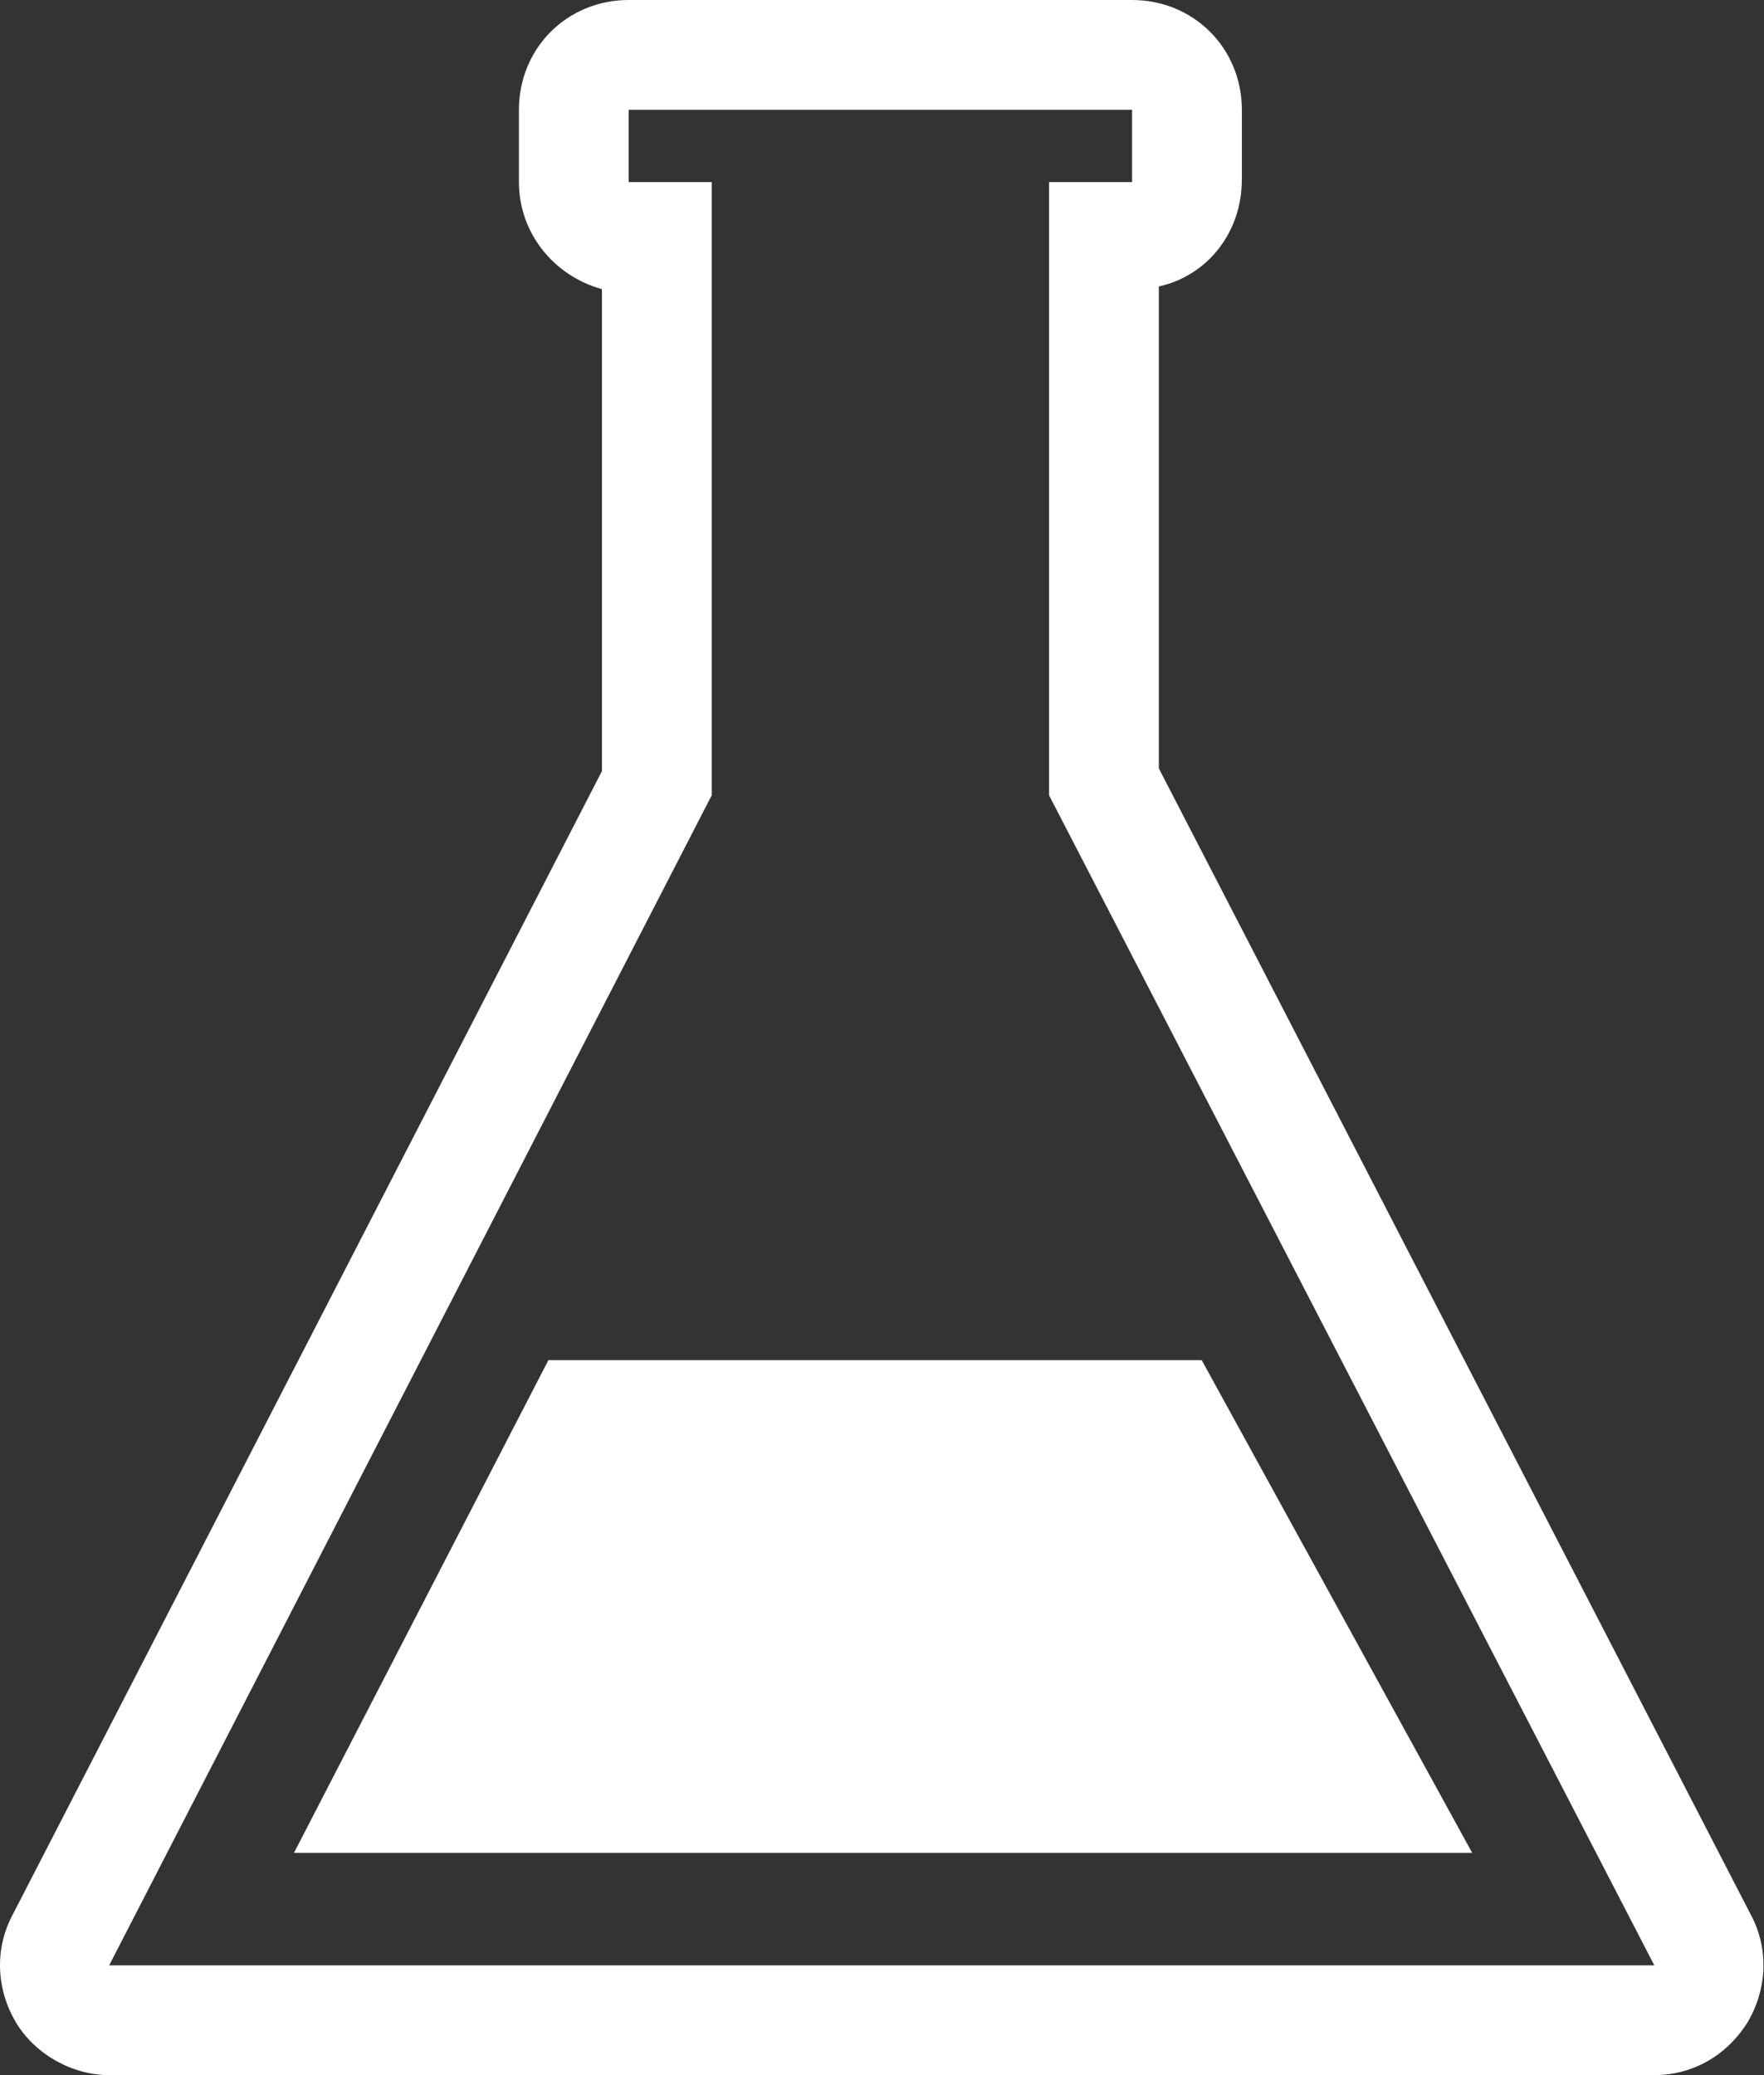 <svg width="17" height="20" viewBox="0 0 17 20" fill="none" xmlns="http://www.w3.org/2000/svg">
<rect x="0" y="0" width="17" height="20" fill="#333333" stroke="none"/>
<path d="M10.91 1.058V1.755H10.11V7.665L15.943 18.942H1.052L6.859 7.665V1.755H6.059V1.058H10.91ZM10.91 0H6.059C5.465 0 5.001 0.465 5.001 1.058V1.755C5.001 2.245 5.336 2.658 5.801 2.787V7.432L0.123 18.452C-0.057 18.787 -0.032 19.174 0.149 19.484C0.33 19.794 0.691 20 1.052 20H15.943C16.304 20 16.639 19.819 16.846 19.484C17.026 19.174 17.052 18.787 16.872 18.452L11.168 7.406V2.761C11.633 2.658 11.968 2.245 11.968 1.729V1.058C11.968 0.465 11.504 0 10.91 0Z" fill="white"/>
<path d="M11.581 13.109H5.285L2.833 17.858H14.188L11.581 13.109Z" fill="white"/>
</svg>
